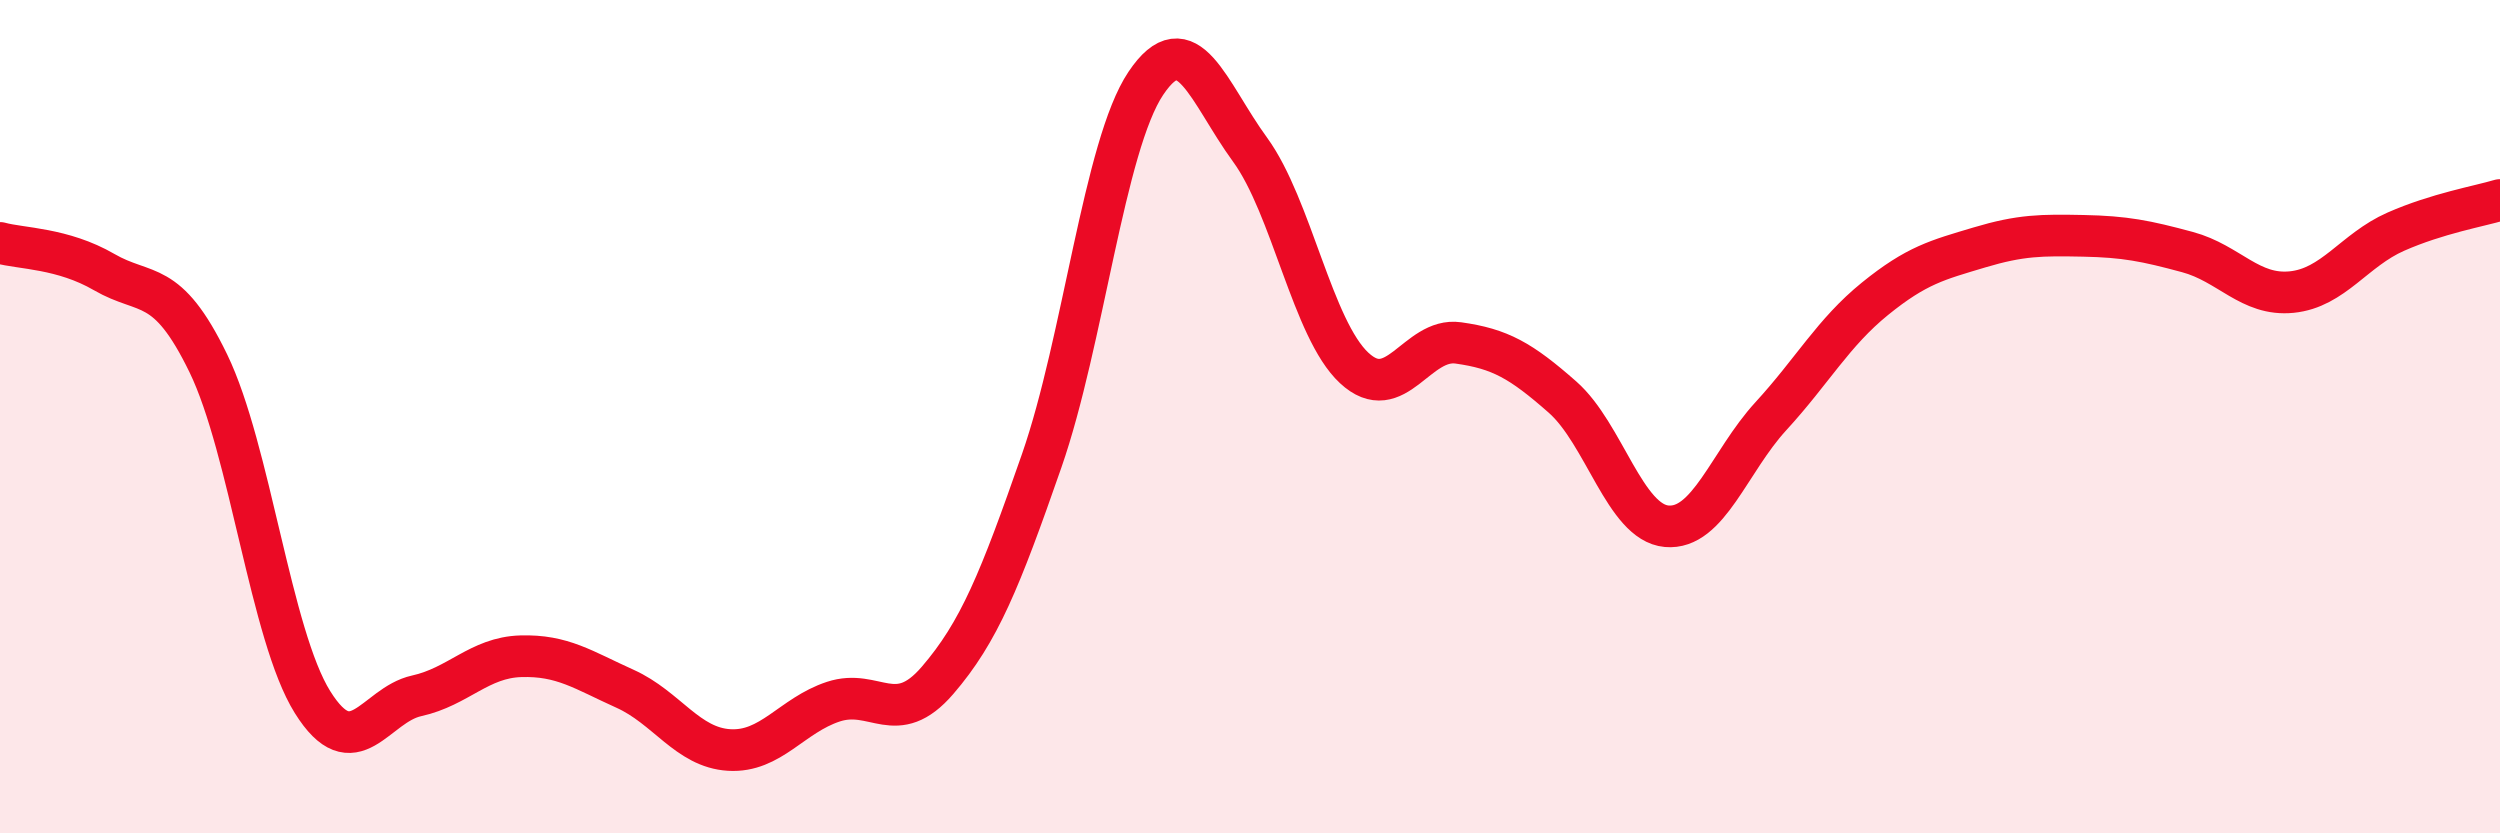 
    <svg width="60" height="20" viewBox="0 0 60 20" xmlns="http://www.w3.org/2000/svg">
      <path
        d="M 0,5.83 C 0.5,5.97 1.5,5.95 2.5,6.53 C 3.5,7.11 4,6.66 5,8.72 C 6,10.78 6.5,15.25 7.5,16.85 C 8.5,18.45 9,16.92 10,16.7 C 11,16.48 11.5,15.78 12.5,15.75 C 13.5,15.72 14,16.08 15,16.53 C 16,16.98 16.5,17.94 17.5,18 C 18.5,18.06 19,17.17 20,16.84 C 21,16.51 21.5,17.49 22.5,16.33 C 23.5,15.17 24,13.93 25,11.06 C 26,8.19 26.5,3.49 27.5,2 C 28.5,0.51 29,2.22 30,3.59 C 31,4.96 31.5,7.9 32.5,8.83 C 33.5,9.76 34,8.09 35,8.23 C 36,8.37 36.5,8.65 37.5,9.53 C 38.5,10.41 39,12.54 40,12.63 C 41,12.72 41.5,11.08 42.5,9.99 C 43.5,8.9 44,7.98 45,7.17 C 46,6.36 46.5,6.24 47.5,5.94 C 48.5,5.64 49,5.64 50,5.66 C 51,5.68 51.5,5.78 52.5,6.05 C 53.5,6.32 54,7.11 55,7.01 C 56,6.91 56.5,6 57.5,5.56 C 58.5,5.12 59.5,4.95 60,4.8L60 20L0 20Z"
        fill="#EB0A25"
        opacity="0.1"
        stroke-linecap="round"
        stroke-linejoin="round"
      />
      <path
        d="M 0,5.83 C 0.5,5.97 1.5,5.95 2.5,6.53 C 3.5,7.11 4,6.66 5,8.72 C 6,10.78 6.5,15.25 7.5,16.85 C 8.5,18.45 9,16.92 10,16.7 C 11,16.48 11.5,15.78 12.5,15.75 C 13.5,15.72 14,16.08 15,16.53 C 16,16.98 16.5,17.94 17.5,18 C 18.5,18.06 19,17.17 20,16.84 C 21,16.51 21.5,17.49 22.5,16.33 C 23.5,15.17 24,13.93 25,11.06 C 26,8.19 26.5,3.49 27.5,2 C 28.5,0.51 29,2.22 30,3.59 C 31,4.96 31.5,7.9 32.5,8.83 C 33.5,9.76 34,8.09 35,8.23 C 36,8.37 36.5,8.65 37.5,9.53 C 38.5,10.41 39,12.54 40,12.63 C 41,12.72 41.5,11.08 42.5,9.99 C 43.5,8.9 44,7.98 45,7.17 C 46,6.36 46.5,6.24 47.5,5.94 C 48.5,5.64 49,5.64 50,5.66 C 51,5.68 51.5,5.78 52.5,6.05 C 53.5,6.32 54,7.11 55,7.01 C 56,6.91 56.5,6 57.5,5.56 C 58.5,5.12 59.5,4.95 60,4.8"
        stroke="#EB0A25"
        stroke-width="1"
        fill="none"
        stroke-linecap="round"
        stroke-linejoin="round"
      />
    </svg>
  